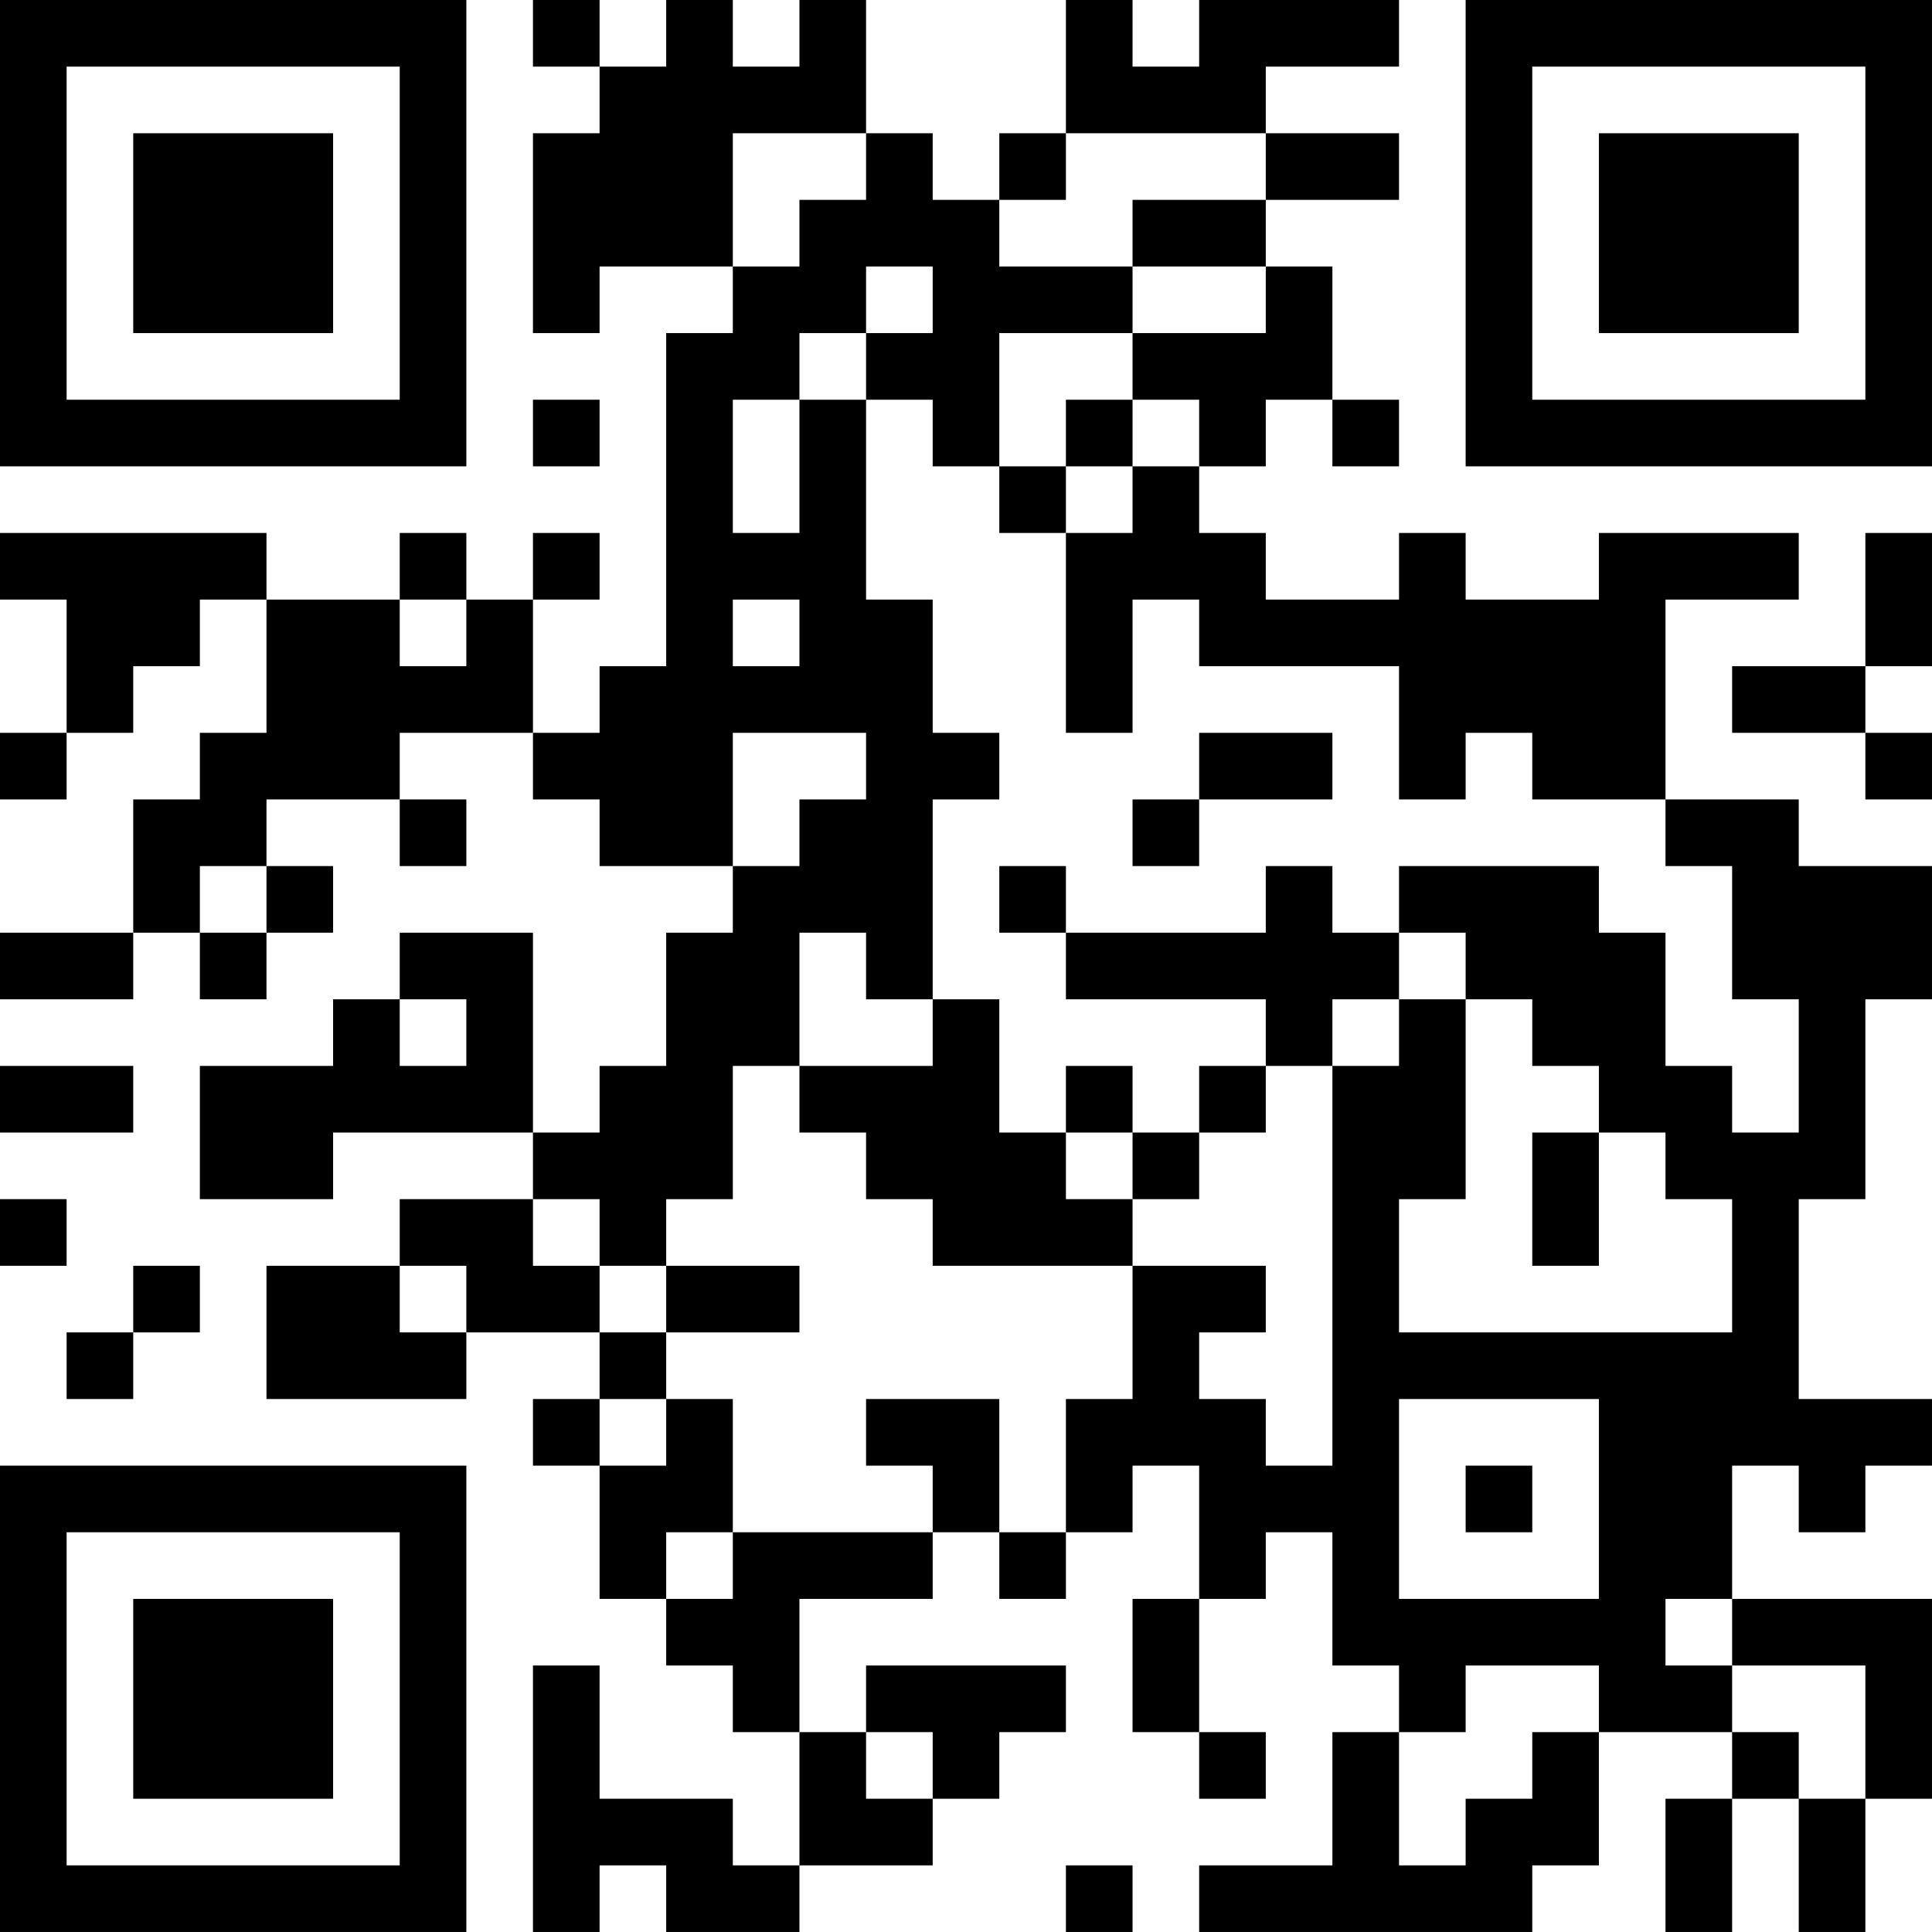 <?xml version="1.0" encoding="UTF-8"?>
<svg xmlns="http://www.w3.org/2000/svg" version="1.1" width="400" height="400" viewBox="0 0 400 400"><rect x="0" y="0" width="400" height="400" fill="#ffffff"/><g transform="scale(13.793)"><g transform="translate(0,0)"><path fill-rule="evenodd" d="M8 0L8 1L9 1L9 2L8 2L8 5L9 5L9 4L11 4L11 5L10 5L10 10L9 10L9 11L8 11L8 9L9 9L9 8L8 8L8 9L7 9L7 8L6 8L6 9L4 9L4 8L0 8L0 9L1 9L1 11L0 11L0 12L1 12L1 11L2 11L2 10L3 10L3 9L4 9L4 11L3 11L3 12L2 12L2 14L0 14L0 15L2 15L2 14L3 14L3 15L4 15L4 14L5 14L5 13L4 13L4 12L6 12L6 13L7 13L7 12L6 12L6 11L8 11L8 12L9 12L9 13L11 13L11 14L10 14L10 16L9 16L9 17L8 17L8 14L6 14L6 15L5 15L5 16L3 16L3 18L5 18L5 17L8 17L8 18L6 18L6 19L4 19L4 21L7 21L7 20L9 20L9 21L8 21L8 22L9 22L9 24L10 24L10 25L11 25L11 26L12 26L12 28L11 28L11 27L9 27L9 25L8 25L8 29L9 29L9 28L10 28L10 29L12 29L12 28L14 28L14 27L15 27L15 26L16 26L16 25L13 25L13 26L12 26L12 24L14 24L14 23L15 23L15 24L16 24L16 23L17 23L17 22L18 22L18 24L17 24L17 26L18 26L18 27L19 27L19 26L18 26L18 24L19 24L19 23L20 23L20 25L21 25L21 26L20 26L20 28L18 28L18 29L23 29L23 28L24 28L24 26L26 26L26 27L25 27L25 29L26 29L26 27L27 27L27 29L28 29L28 27L29 27L29 24L26 24L26 22L27 22L27 23L28 23L28 22L29 22L29 21L27 21L27 18L28 18L28 15L29 15L29 13L27 13L27 12L25 12L25 9L27 9L27 8L24 8L24 9L22 9L22 8L21 8L21 9L19 9L19 8L18 8L18 7L19 7L19 6L20 6L20 7L21 7L21 6L20 6L20 4L19 4L19 3L21 3L21 2L19 2L19 1L21 1L21 0L18 0L18 1L17 1L17 0L16 0L16 2L15 2L15 3L14 3L14 2L13 2L13 0L12 0L12 1L11 1L11 0L10 0L10 1L9 1L9 0ZM11 2L11 4L12 4L12 3L13 3L13 2ZM16 2L16 3L15 3L15 4L17 4L17 5L15 5L15 7L14 7L14 6L13 6L13 5L14 5L14 4L13 4L13 5L12 5L12 6L11 6L11 8L12 8L12 6L13 6L13 9L14 9L14 11L15 11L15 12L14 12L14 15L13 15L13 14L12 14L12 16L11 16L11 18L10 18L10 19L9 19L9 18L8 18L8 19L9 19L9 20L10 20L10 21L9 21L9 22L10 22L10 21L11 21L11 23L10 23L10 24L11 24L11 23L14 23L14 22L13 22L13 21L15 21L15 23L16 23L16 21L17 21L17 19L19 19L19 20L18 20L18 21L19 21L19 22L20 22L20 16L21 16L21 15L22 15L22 18L21 18L21 20L26 20L26 18L25 18L25 17L24 17L24 16L23 16L23 15L22 15L22 14L21 14L21 13L24 13L24 14L25 14L25 16L26 16L26 17L27 17L27 15L26 15L26 13L25 13L25 12L23 12L23 11L22 11L22 12L21 12L21 10L18 10L18 9L17 9L17 11L16 11L16 8L17 8L17 7L18 7L18 6L17 6L17 5L19 5L19 4L17 4L17 3L19 3L19 2ZM8 6L8 7L9 7L9 6ZM16 6L16 7L15 7L15 8L16 8L16 7L17 7L17 6ZM28 8L28 10L26 10L26 11L28 11L28 12L29 12L29 11L28 11L28 10L29 10L29 8ZM6 9L6 10L7 10L7 9ZM11 9L11 10L12 10L12 9ZM11 11L11 13L12 13L12 12L13 12L13 11ZM18 11L18 12L17 12L17 13L18 13L18 12L20 12L20 11ZM3 13L3 14L4 14L4 13ZM15 13L15 14L16 14L16 15L19 15L19 16L18 16L18 17L17 17L17 16L16 16L16 17L15 17L15 15L14 15L14 16L12 16L12 17L13 17L13 18L14 18L14 19L17 19L17 18L18 18L18 17L19 17L19 16L20 16L20 15L21 15L21 14L20 14L20 13L19 13L19 14L16 14L16 13ZM6 15L6 16L7 16L7 15ZM0 16L0 17L2 17L2 16ZM16 17L16 18L17 18L17 17ZM23 17L23 19L24 19L24 17ZM0 18L0 19L1 19L1 18ZM2 19L2 20L1 20L1 21L2 21L2 20L3 20L3 19ZM6 19L6 20L7 20L7 19ZM10 19L10 20L12 20L12 19ZM21 21L21 24L24 24L24 21ZM22 22L22 23L23 23L23 22ZM25 24L25 25L26 25L26 26L27 26L27 27L28 27L28 25L26 25L26 24ZM22 25L22 26L21 26L21 28L22 28L22 27L23 27L23 26L24 26L24 25ZM13 26L13 27L14 27L14 26ZM16 28L16 29L17 29L17 28ZM0 0L0 7L7 7L7 0ZM1 1L1 6L6 6L6 1ZM2 2L2 5L5 5L5 2ZM22 0L22 7L29 7L29 0ZM23 1L23 6L28 6L28 1ZM24 2L24 5L27 5L27 2ZM0 22L0 29L7 29L7 22ZM1 23L1 28L6 28L6 23ZM2 24L2 27L5 27L5 24Z" fill="#000000"/></g></g></svg>
